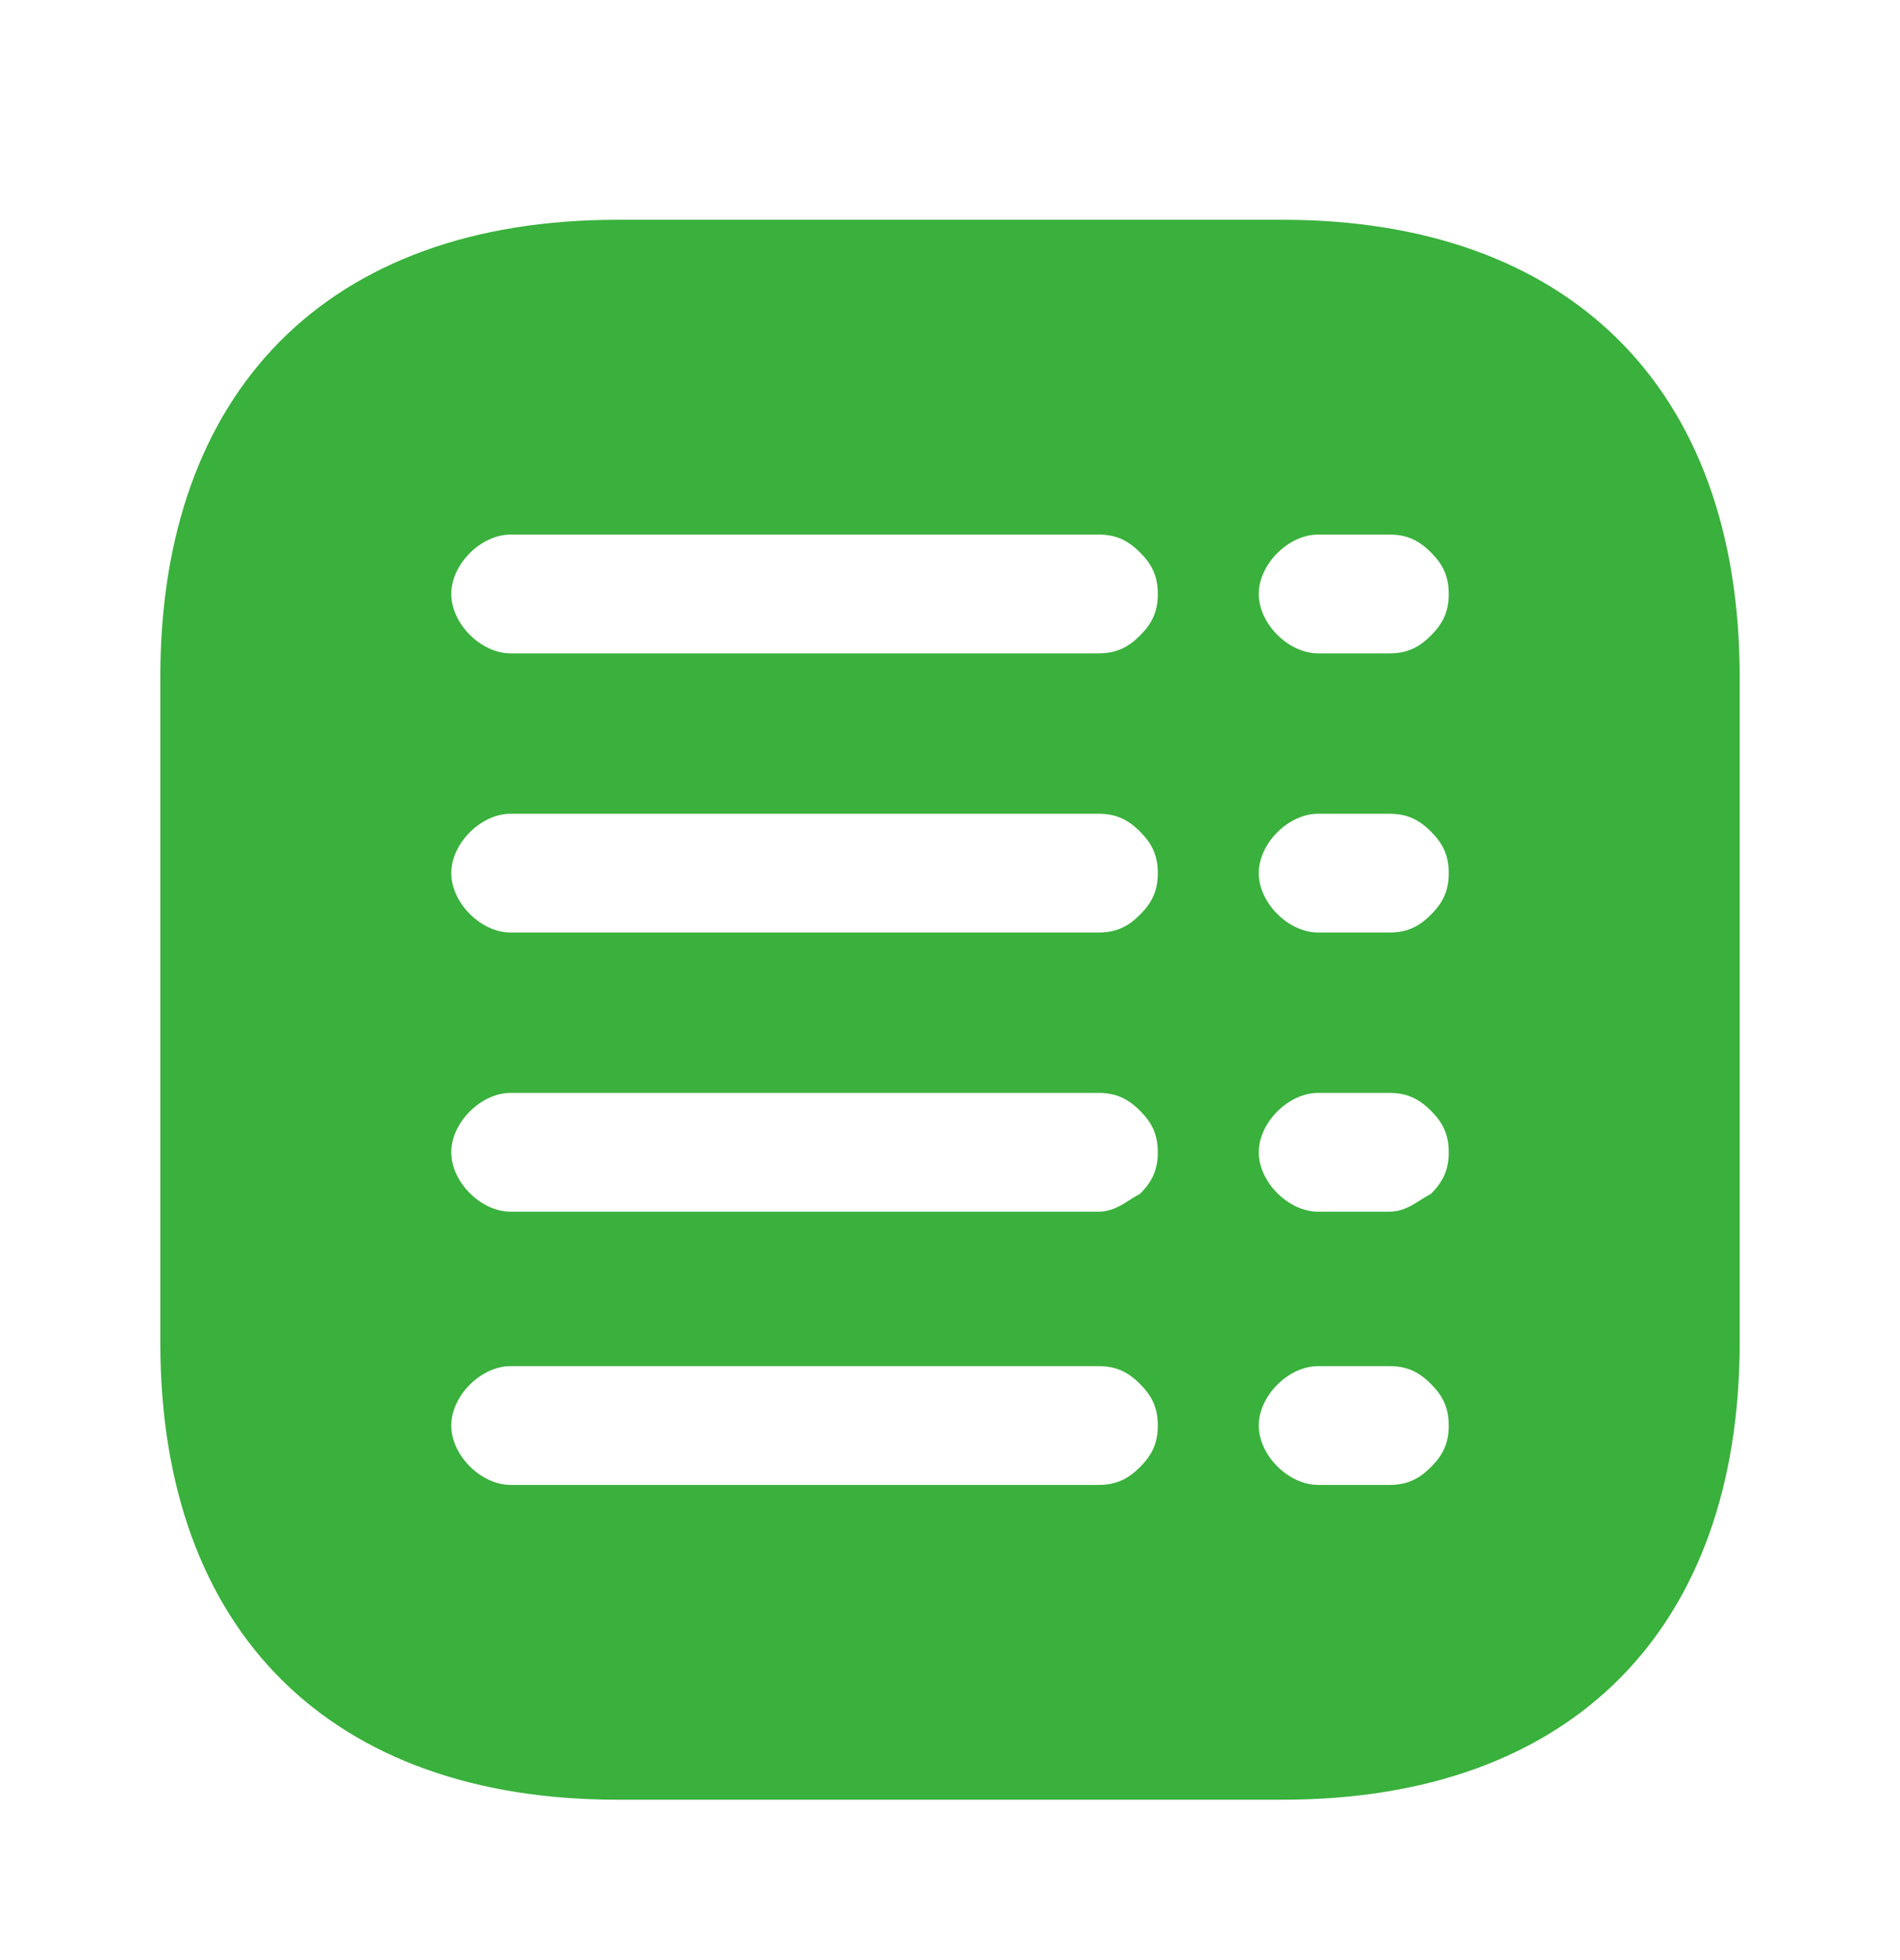 <?xml version="1.0" encoding="UTF-8"?>
<svg xmlns="http://www.w3.org/2000/svg" xmlns:xlink="http://www.w3.org/1999/xlink" version="1.1" id="Layer_1" x="0px" y="0px" viewBox="0 0 32 33" style="enable-background:new 0 0 32 33;" xml:space="preserve">
<style type="text/css">
	.st0{fill:#3AB03D;}
</style>
<path class="st0" d="M21.6,3.7H10.4c-4.9,0-7.7,2.9-7.7,7.7v11.2c0,4.9,2.9,7.7,7.7,7.7h11.2c4.9,0,7.7-2.9,7.7-7.7V11.4  C29.3,6.5,26.4,3.7,21.6,3.7z M23.4,25h-1.2c-0.5,0-1-0.5-1-1c0-0.5,0.5-1,1-1h1.2c0.3,0,0.5,0.1,0.7,0.3c0.2,0.2,0.3,0.4,0.3,0.7  c0,0.3-0.1,0.5-0.3,0.7C23.9,24.9,23.7,25,23.4,25z M23.4,20.4h-1.2c-0.5,0-1-0.5-1-1c0-0.5,0.5-1,1-1h1.2c0.3,0,0.5,0.1,0.7,0.3  c0.2,0.2,0.3,0.4,0.3,0.7c0,0.3-0.1,0.5-0.3,0.7C23.9,20.2,23.7,20.4,23.4,20.4z M23.4,15.7h-1.2c-0.5,0-1-0.5-1-1c0-0.5,0.5-1,1-1  h1.2c0.3,0,0.5,0.1,0.7,0.3c0.2,0.2,0.3,0.4,0.3,0.7c0,0.3-0.1,0.5-0.3,0.7C23.9,15.6,23.7,15.7,23.4,15.7z M23.4,11h-1.2  c-0.5,0-1-0.5-1-1c0-0.5,0.5-1,1-1h1.2c0.3,0,0.5,0.1,0.7,0.3c0.2,0.2,0.3,0.4,0.3,0.7c0,0.3-0.1,0.5-0.3,0.7  C23.9,10.9,23.7,11,23.4,11z M18.5,25H8.6c-0.5,0-1-0.5-1-1c0-0.5,0.5-1,1-1h9.9c0.3,0,0.5,0.1,0.7,0.3c0.2,0.2,0.3,0.4,0.3,0.7  c0,0.3-0.1,0.5-0.3,0.7C19,24.9,18.8,25,18.5,25z M18.5,20.4H8.6c-0.5,0-1-0.5-1-1c0-0.5,0.5-1,1-1h9.9c0.3,0,0.5,0.1,0.7,0.3  c0.2,0.2,0.3,0.4,0.3,0.7c0,0.3-0.1,0.5-0.3,0.7C19,20.2,18.8,20.4,18.5,20.4z M18.5,15.7H8.6c-0.5,0-1-0.5-1-1c0-0.5,0.5-1,1-1h9.9  c0.3,0,0.5,0.1,0.7,0.3c0.2,0.2,0.3,0.4,0.3,0.7c0,0.3-0.1,0.5-0.3,0.7C19,15.6,18.8,15.7,18.5,15.7z M18.5,11H8.6c-0.5,0-1-0.5-1-1  c0-0.5,0.5-1,1-1h9.9c0.3,0,0.5,0.1,0.7,0.3c0.2,0.2,0.3,0.4,0.3,0.7c0,0.3-0.1,0.5-0.3,0.7C19,10.9,18.8,11,18.5,11z"></path>
</svg>
